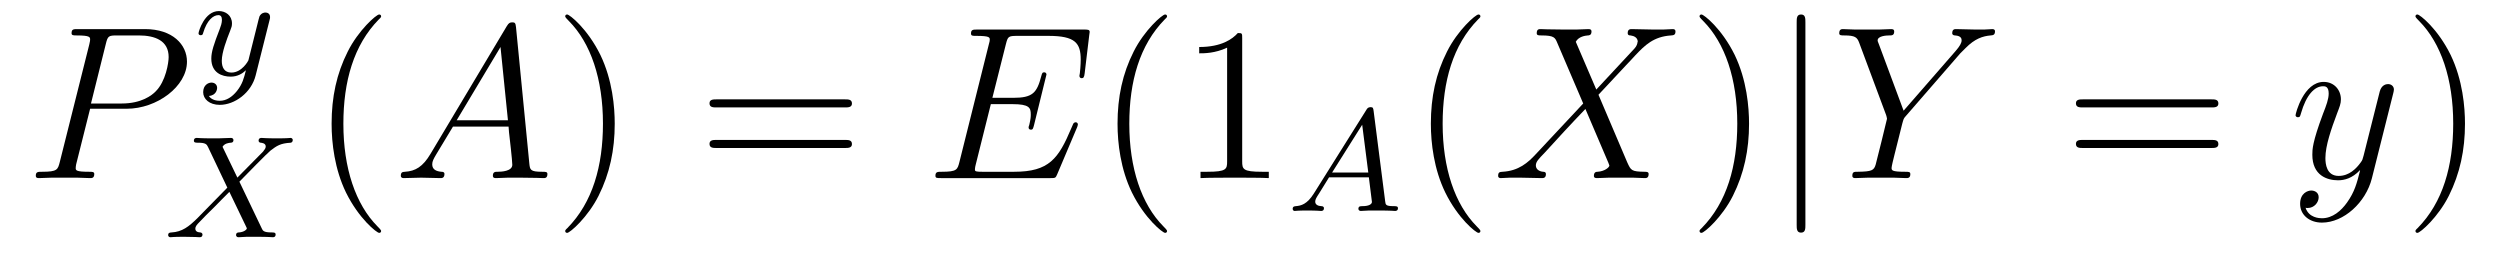 <?xml version='1.0' encoding='UTF-8'?>
<!-- This file was generated by dvisvgm 2.8.1 -->
<svg version='1.1' xmlns='http://www.w3.org/2000/svg' xmlns:xlink='http://www.w3.org/1999/xlink' width='137pt' height='14pt' viewBox='0 -14 137 14'>
<g id='page1'>
<g transform='matrix(1 0 0 -1 -127 650)'>
<path d='M131.938 658.041H133.947C135.596 658.041 137.246 659.261 137.246 660.623C137.246 661.556 136.457 662.405 134.951 662.405H131.257C131.03 662.405 130.922 662.405 130.922 662.178C130.922 662.058 131.03 662.058 131.209 662.058C131.938 662.058 131.938 661.962 131.938 661.831C131.938 661.807 131.938 661.735 131.891 661.556L130.277 655.125C130.169 654.706 130.145 654.587 129.308 654.587C129.081 654.587 128.962 654.587 128.962 654.372C128.962 654.24 129.069 654.24 129.141 654.24C129.368 654.24 129.608 654.264 129.834 654.264H131.233C131.46 654.264 131.711 654.24 131.938 654.24C132.034 654.24 132.166 654.24 132.166 654.467C132.166 654.587 132.058 654.587 131.879 654.587C131.161 654.587 131.149 654.67 131.149 654.79C131.149 654.85 131.161 654.933 131.173 654.993L131.938 658.041ZM132.799 661.592C132.907 662.034 132.954 662.058 133.421 662.058H134.604C135.501 662.058 136.242 661.771 136.242 660.874C136.242 660.564 136.087 659.547 135.537 658.998C135.333 658.782 134.76 658.328 133.672 658.328H131.986L132.799 661.592Z'/>
<path d='M141.768 662.884C141.799 662.996 141.799 663.012 141.799 663.067C141.799 663.267 141.64 663.314 141.544 663.314C141.505 663.314 141.321 663.306 141.218 663.099C141.202 663.059 141.13 662.772 141.09 662.605L140.612 660.693C140.604 660.669 140.262 660.023 139.68 660.023C139.289 660.023 139.154 660.31 139.154 660.669C139.154 661.131 139.425 661.84 139.608 662.302C139.688 662.502 139.712 662.573 139.712 662.717C139.712 663.155 139.361 663.394 138.995 663.394C138.206 663.394 137.879 662.271 137.879 662.175C137.879 662.103 137.935 662.071 137.998 662.071C138.102 662.071 138.11 662.119 138.134 662.199C138.341 662.892 138.684 663.171 138.971 663.171C139.09 663.171 139.162 663.091 139.162 662.908C139.162 662.741 139.098 662.557 139.043 662.414C138.716 661.569 138.58 661.163 138.58 660.788C138.58 660.007 139.17 659.8 139.64 659.8C140.015 659.8 140.286 659.967 140.477 660.151C140.365 659.705 140.286 659.394 139.983 659.012C139.72 658.685 139.401 658.477 139.043 658.477C138.907 658.477 138.604 658.502 138.445 658.741C138.867 658.773 138.899 659.131 138.899 659.179C138.899 659.37 138.756 659.474 138.588 659.474C138.413 659.474 138.134 659.338 138.134 658.948C138.134 658.573 138.477 658.254 139.043 658.254C139.855 658.254 140.772 658.908 141.011 659.872L141.768 662.884Z'/>
<path d='M140.119 654.044C140.502 654.434 141.633 655.598 141.825 655.749C142.159 656.004 142.359 656.148 142.932 656.179C142.98 656.187 143.044 656.227 143.044 656.331C143.044 656.403 142.972 656.442 142.932 656.442C142.853 656.442 142.805 656.418 142.183 656.418C141.586 656.418 141.371 656.442 141.331 656.442C141.299 656.442 141.171 656.442 141.171 656.291C141.171 656.283 141.171 656.187 141.291 656.179C141.347 656.172 141.562 656.156 141.562 655.972C141.562 655.917 141.53 655.829 141.466 655.765L141.442 655.725C141.418 655.701 141.418 655.685 141.339 655.614L140.008 654.267L139.195 655.956C139.307 656.148 139.546 656.172 139.641 656.179C139.681 656.179 139.793 656.187 139.793 656.323C139.793 656.395 139.737 656.442 139.665 656.442C139.586 656.442 139.283 656.427 139.203 656.427C139.155 656.418 138.861 656.418 138.693 656.418C137.952 656.418 137.857 656.442 137.785 656.442C137.753 656.442 137.625 656.442 137.625 656.291C137.625 656.179 137.729 656.179 137.857 656.179C138.255 656.179 138.327 656.1 138.398 655.948L139.458 653.717L137.825 652.052C137.347 651.574 136.972 651.295 136.406 651.263C136.311 651.255 136.215 651.255 136.215 651.112C136.215 651.064 136.255 651 136.334 651C136.39 651 136.478 651.024 137.083 651.024C137.657 651.024 137.904 651 137.936 651C137.976 651 138.096 651 138.096 651.151C138.096 651.167 138.087 651.255 137.968 651.263C137.817 651.271 137.705 651.327 137.705 651.47C137.705 651.597 137.801 651.701 137.92 651.821C138.056 651.972 138.47 652.387 138.757 652.665C138.94 652.849 139.386 653.311 139.57 653.486L140.486 651.582C140.526 651.502 140.526 651.494 140.526 651.486C140.526 651.414 140.358 651.279 140.096 651.263C140.04 651.263 139.936 651.255 139.936 651.112C139.936 651.103 139.944 651 140.072 651C140.151 651 140.446 651.016 140.526 651.024H141.036C141.769 651.024 141.881 651 141.952 651C141.984 651 142.104 651 142.104 651.151C142.104 651.263 142 651.263 141.881 651.263C141.45 651.263 141.402 651.358 141.347 651.478L140.119 654.044Z'/>
<path d='M147.885 651.335C147.885 651.371 147.885 651.395 147.682 651.598C146.487 652.806 145.817 654.778 145.817 657.217C145.817 659.536 146.379 661.532 147.766 662.943C147.885 663.05 147.885 663.074 147.885 663.11C147.885 663.182 147.825 663.206 147.777 663.206C147.622 663.206 146.642 662.345 146.056 661.173C145.447 659.966 145.172 658.687 145.172 657.217C145.172 656.152 145.339 654.73 145.96 653.451C146.666 652.017 147.646 651.239 147.777 651.239C147.825 651.239 147.885 651.263 147.885 651.335Z'/>
<path d='M150.591 655.567C150.172 654.862 149.766 654.622 149.192 654.587C149.061 654.575 148.965 654.575 148.965 654.36C148.965 654.288 149.025 654.24 149.109 654.24C149.324 654.24 149.862 654.264 150.077 654.264C150.423 654.264 150.806 654.24 151.141 654.24C151.212 654.24 151.356 654.24 151.356 654.467C151.356 654.575 151.26 654.587 151.189 654.587C150.914 654.611 150.686 654.706 150.686 654.993C150.686 655.16 150.758 655.292 150.914 655.555L151.822 657.061H154.87C154.882 656.953 154.882 656.858 154.894 656.75C154.93 656.44 155.074 655.196 155.074 654.969C155.074 654.611 154.464 654.587 154.273 654.587C154.141 654.587 154.01 654.587 154.01 654.372C154.01 654.24 154.117 654.24 154.189 654.24C154.392 654.24 154.631 654.264 154.835 654.264H155.516C156.245 654.264 156.771 654.24 156.783 654.24C156.867 654.24 156.998 654.24 156.998 654.467C156.998 654.587 156.891 654.587 156.711 654.587C156.054 654.587 156.042 654.694 156.006 655.053L155.277 662.512C155.253 662.751 155.205 662.775 155.074 662.775C154.954 662.775 154.882 662.751 154.775 662.572L150.591 655.567ZM152.025 657.408L154.428 661.424L154.835 657.408H152.025Z'/>
<path d='M160.687 657.217C160.687 658.125 160.568 659.607 159.899 660.994C159.193 662.428 158.213 663.206 158.081 663.206C158.034 663.206 157.974 663.182 157.974 663.11C157.974 663.074 157.974 663.05 158.177 662.847C159.373 661.64 160.042 659.667 160.042 657.228C160.042 654.909 159.48 652.913 158.093 651.502C157.974 651.395 157.974 651.371 157.974 651.335C157.974 651.263 158.034 651.239 158.081 651.239C158.237 651.239 159.217 652.1 159.803 653.272C160.413 654.491 160.687 655.782 160.687 657.217Z'/>
<path d='M173.304 658.113C173.471 658.113 173.687 658.113 173.687 658.328C173.687 658.555 173.483 658.555 173.304 658.555H166.263C166.096 658.555 165.881 658.555 165.881 658.34C165.881 658.113 166.084 658.113 166.263 658.113H173.304ZM173.304 655.89C173.471 655.89 173.687 655.89 173.687 656.105C173.687 656.332 173.483 656.332 173.304 656.332H166.263C166.096 656.332 165.881 656.332 165.881 656.117C165.881 655.89 166.084 655.89 166.263 655.89H173.304Z'/>
<path d='M186.02 657.013C186.032 657.049 186.068 657.133 186.068 657.181C186.068 657.241 186.02 657.3 185.948 657.3C185.901 657.3 185.877 657.288 185.841 657.252C185.817 657.241 185.817 657.217 185.709 656.977C185.004 655.304 184.49 654.587 182.577 654.587H180.832C180.665 654.587 180.641 654.587 180.569 654.599C180.438 654.611 180.426 654.634 180.426 654.73C180.426 654.814 180.45 654.886 180.473 654.993L181.298 658.293H182.482C183.414 658.293 183.486 658.089 183.486 657.731C183.486 657.611 183.486 657.503 183.402 657.145C183.378 657.097 183.367 657.049 183.367 657.013C183.367 656.93 183.426 656.894 183.498 656.894C183.606 656.894 183.618 656.977 183.665 657.145L184.347 659.918C184.347 659.978 184.299 660.038 184.227 660.038C184.12 660.038 184.107 659.99 184.06 659.823C183.821 658.902 183.582 658.639 182.518 658.639H181.382L182.123 661.58C182.231 661.998 182.255 662.034 182.745 662.034H184.454C185.925 662.034 186.223 661.64 186.223 660.731C186.223 660.719 186.223 660.384 186.176 659.99C186.164 659.942 186.152 659.87 186.152 659.847C186.152 659.751 186.212 659.715 186.283 659.715C186.367 659.715 186.415 659.763 186.439 659.978L186.69 662.07C186.69 662.106 186.714 662.225 186.714 662.249C186.714 662.381 186.606 662.381 186.391 662.381H180.557C180.33 662.381 180.211 662.381 180.211 662.166C180.211 662.034 180.294 662.034 180.498 662.034C181.239 662.034 181.239 661.95 181.239 661.819C181.239 661.759 181.227 661.711 181.191 661.58L179.577 655.125C179.469 654.706 179.446 654.587 178.609 654.587C178.382 654.587 178.262 654.587 178.262 654.372C178.262 654.24 178.334 654.24 178.573 654.24H184.574C184.837 654.24 184.849 654.252 184.932 654.443L186.02 657.013Z'/>
<path d='M190.954 651.335C190.954 651.371 190.954 651.395 190.751 651.598C189.555 652.806 188.886 654.778 188.886 657.217C188.886 659.536 189.448 661.532 190.835 662.943C190.954 663.05 190.954 663.074 190.954 663.11C190.954 663.182 190.894 663.206 190.846 663.206C190.691 663.206 189.711 662.345 189.125 661.173C188.515 659.966 188.241 658.687 188.241 657.217C188.241 656.152 188.408 654.73 189.029 653.451C189.735 652.017 190.715 651.239 190.846 651.239C190.894 651.239 190.954 651.263 190.954 651.335ZM195.072 661.902C195.072 662.178 195.072 662.189 194.832 662.189C194.545 661.867 193.948 661.424 192.716 661.424V661.078C192.991 661.078 193.589 661.078 194.246 661.388V655.16C194.246 654.73 194.212 654.587 193.159 654.587H192.788V654.24C193.111 654.264 194.27 654.264 194.665 654.264S196.207 654.264 196.53 654.24V654.587H196.159C195.108 654.587 195.072 654.73 195.072 655.16V661.902Z'/>
<path d='M198.994 653.388C198.628 652.807 198.301 652.727 198.014 652.703C197.934 652.695 197.839 652.687 197.839 652.552C197.839 652.527 197.855 652.44 197.951 652.44C198.022 652.44 198.07 652.464 198.628 652.464C199.169 652.464 199.352 652.44 199.392 652.44C199.433 652.44 199.552 652.44 199.552 652.591C199.552 652.695 199.448 652.703 199.409 652.703C199.241 652.711 199.074 652.775 199.074 652.95C199.074 653.069 199.138 653.173 199.289 653.404L199.831 654.281H202.014L202.182 652.934C202.182 652.822 202.038 652.703 201.664 652.703C201.544 652.703 201.44 652.703 201.44 652.552C201.44 652.543 201.449 652.44 201.576 652.44C201.655 652.44 201.959 652.456 202.03 652.464H202.532C203.249 652.464 203.384 652.44 203.448 652.44C203.48 652.44 203.608 652.44 203.608 652.591C203.608 652.703 203.504 652.703 203.377 652.703C202.938 652.703 202.931 652.775 202.907 652.974L202.277 657.898C202.253 658.074 202.246 658.129 202.11 658.129C201.966 658.129 201.918 658.05 201.871 657.97L198.994 653.388ZM199.998 654.544L201.648 657.165L201.982 654.544H199.998Z'/>
<path d='M208.126 651.335C208.126 651.371 208.126 651.395 207.922 651.598C206.726 652.806 206.057 654.778 206.057 657.217C206.057 659.536 206.618 661.532 208.006 662.943C208.126 663.05 208.126 663.074 208.126 663.11C208.126 663.182 208.066 663.206 208.018 663.206C207.862 663.206 206.882 662.345 206.297 661.173C205.686 659.966 205.411 658.687 205.411 657.217C205.411 656.152 205.579 654.73 206.201 653.451C206.905 652.017 207.886 651.239 208.018 651.239C208.066 651.239 208.126 651.263 208.126 651.335Z'/>
<path d='M214.477 659.093L213.353 661.711C213.509 661.998 213.868 662.046 214.01 662.058C214.082 662.058 214.214 662.07 214.214 662.273C214.214 662.405 214.106 662.405 214.034 662.405C213.832 662.405 213.592 662.381 213.389 662.381H212.695C211.967 662.381 211.44 662.405 211.428 662.405C211.333 662.405 211.213 662.405 211.213 662.178C211.213 662.058 211.321 662.058 211.476 662.058C212.17 662.058 212.218 661.938 212.338 661.652L213.76 658.328L211.165 655.555C210.736 655.089 210.221 654.634 209.336 654.587C209.192 654.575 209.098 654.575 209.098 654.36C209.098 654.324 209.11 654.24 209.24 654.24C209.408 654.24 209.587 654.264 209.755 654.264H210.317C210.7 654.264 211.117 654.24 211.488 654.24C211.572 654.24 211.716 654.24 211.716 654.455C211.716 654.575 211.632 654.587 211.56 654.587C211.321 654.611 211.165 654.742 211.165 654.933C211.165 655.137 211.309 655.28 211.656 655.639L212.719 656.798C212.983 657.073 213.616 657.767 213.88 658.029L215.135 655.089C215.146 655.065 215.194 654.945 215.194 654.933C215.194 654.826 214.931 654.611 214.548 654.587C214.477 654.587 214.345 654.575 214.345 654.36C214.345 654.24 214.465 654.24 214.524 654.24C214.728 654.24 214.967 654.264 215.17 654.264H216.485C216.7 654.264 216.928 654.24 217.13 654.24C217.214 654.24 217.345 654.24 217.345 654.467C217.345 654.587 217.226 654.587 217.118 654.587C216.402 654.599 216.377 654.658 216.174 655.101L214.596 658.807L216.114 660.432C216.234 660.552 216.509 660.851 216.617 660.97C217.13 661.508 217.608 661.998 218.578 662.058C218.696 662.07 218.816 662.07 218.816 662.273C218.816 662.405 218.708 662.405 218.66 662.405C218.494 662.405 218.314 662.381 218.147 662.381H217.597C217.214 662.381 216.796 662.405 216.425 662.405C216.342 662.405 216.198 662.405 216.198 662.189C216.198 662.07 216.282 662.058 216.354 662.058C216.545 662.034 216.748 661.938 216.748 661.711L216.736 661.687C216.725 661.604 216.7 661.484 216.569 661.341L214.477 659.093Z'/>
<path d='M222.848 657.217C222.848 658.125 222.728 659.607 222.06 660.994C221.354 662.428 220.374 663.206 220.242 663.206C220.194 663.206 220.135 663.182 220.135 663.11C220.135 663.074 220.135 663.05 220.338 662.847C221.533 661.64 222.203 659.667 222.203 657.228C222.203 654.909 221.641 652.913 220.254 651.502C220.135 651.395 220.135 651.371 220.135 651.335C220.135 651.263 220.194 651.239 220.242 651.239C220.398 651.239 221.378 652.1 221.964 653.272C222.574 654.491 222.848 655.782 222.848 657.217Z'/>
<path d='M225.936 662.775C225.936 662.99 225.936 663.206 225.697 663.206S225.458 662.99 225.458 662.775V651.682C225.458 651.467 225.458 651.252 225.697 651.252S225.936 651.467 225.936 651.682V662.775Z'/>
<path d='M234.425 661.078L234.7 661.353C235.225 661.891 235.668 662.022 236.086 662.058C236.218 662.07 236.326 662.082 236.326 662.285C236.326 662.405 236.206 662.405 236.182 662.405C236.038 662.405 235.883 662.381 235.739 662.381H235.249C234.902 662.381 234.532 662.405 234.197 662.405C234.114 662.405 233.982 662.405 233.982 662.178C233.982 662.07 234.102 662.058 234.138 662.058C234.496 662.034 234.496 661.855 234.496 661.783C234.496 661.652 234.401 661.472 234.161 661.197L231.317 657.934L229.966 661.568C229.894 661.735 229.894 661.759 229.894 661.783C229.894 662.034 230.383 662.058 230.527 662.058S230.802 662.058 230.802 662.273C230.802 662.405 230.695 662.405 230.623 662.405C230.419 662.405 230.18 662.381 229.978 662.381H228.65C228.436 662.381 228.208 662.405 228.005 662.405C227.921 662.405 227.79 662.405 227.79 662.178C227.79 662.058 227.898 662.058 228.077 662.058C228.662 662.058 228.77 661.95 228.877 661.675L230.36 657.695C230.372 657.659 230.408 657.528 230.408 657.492C230.408 657.456 229.822 655.101 229.787 654.981C229.691 654.658 229.571 654.599 228.806 654.587C228.602 654.587 228.508 654.587 228.508 654.36C228.508 654.24 228.638 654.24 228.674 654.24C228.889 654.24 229.141 654.264 229.368 654.264H230.778C230.994 654.264 231.245 654.24 231.46 654.24C231.544 654.24 231.686 654.24 231.686 654.455C231.686 654.587 231.604 654.587 231.4 654.587C230.659 654.587 230.659 654.67 230.659 654.802C230.659 654.886 230.754 655.268 230.814 655.507L231.245 657.228C231.317 657.48 231.317 657.503 231.424 657.623L234.425 661.078Z'/>
<path d='M248.184 658.113C248.352 658.113 248.567 658.113 248.567 658.328C248.567 658.555 248.364 658.555 248.184 658.555H241.144C240.976 658.555 240.761 658.555 240.761 658.34C240.761 658.113 240.964 658.113 241.144 658.113H248.184ZM248.184 655.89C248.352 655.89 248.567 655.89 248.567 656.105C248.567 656.332 248.364 656.332 248.184 656.332H241.144C240.976 656.332 240.761 656.332 240.761 656.117C240.761 655.89 240.964 655.89 241.144 655.89H248.184Z'/>
<path d='M255.617 652.901C255.294 652.447 254.827 652.04 254.242 652.04C254.098 652.04 253.524 652.064 253.345 652.614C253.381 652.602 253.44 652.602 253.464 652.602C253.823 652.602 254.063 652.913 254.063 653.188C254.063 653.463 253.835 653.559 253.656 653.559C253.464 653.559 253.046 653.415 253.046 652.829C253.046 652.22 253.56 651.801 254.242 651.801C255.437 651.801 256.644 652.901 256.979 654.228L258.15 658.89C258.162 658.95 258.186 659.022 258.186 659.093C258.186 659.273 258.043 659.392 257.863 659.392C257.756 659.392 257.506 659.344 257.41 658.986L256.525 655.471C256.465 655.256 256.465 655.232 256.369 655.101C256.13 654.766 255.736 654.36 255.162 654.36C254.492 654.36 254.432 655.017 254.432 655.34C254.432 656.021 254.755 656.942 255.078 657.802C255.21 658.149 255.282 658.316 255.282 658.555C255.282 659.058 254.923 659.512 254.338 659.512C253.237 659.512 252.796 657.778 252.796 657.683C252.796 657.635 252.842 657.575 252.926 657.575C253.034 657.575 253.046 657.623 253.094 657.79C253.381 658.794 253.835 659.273 254.302 659.273C254.408 659.273 254.612 659.273 254.612 658.878C254.612 658.567 254.48 658.221 254.302 657.767C253.716 656.2 253.716 655.806 253.716 655.519C253.716 654.383 254.528 654.12 255.126 654.12C255.473 654.12 255.904 654.228 256.321 654.67L256.333 654.658C256.154 653.953 256.034 653.487 255.617 652.901Z'/>
<path d='M262.081 657.217C262.081 658.125 261.961 659.607 261.293 660.994C260.587 662.428 259.607 663.206 259.475 663.206C259.427 663.206 259.368 663.182 259.368 663.11C259.368 663.074 259.368 663.05 259.571 662.847C260.766 661.64 261.436 659.667 261.436 657.228C261.436 654.909 260.874 652.913 259.487 651.502C259.368 651.395 259.368 651.371 259.368 651.335C259.368 651.263 259.427 651.239 259.475 651.239C259.631 651.239 260.611 652.1 261.197 653.272C261.806 654.491 262.081 655.782 262.081 657.217Z'/>
</g>
</g>
</svg>
